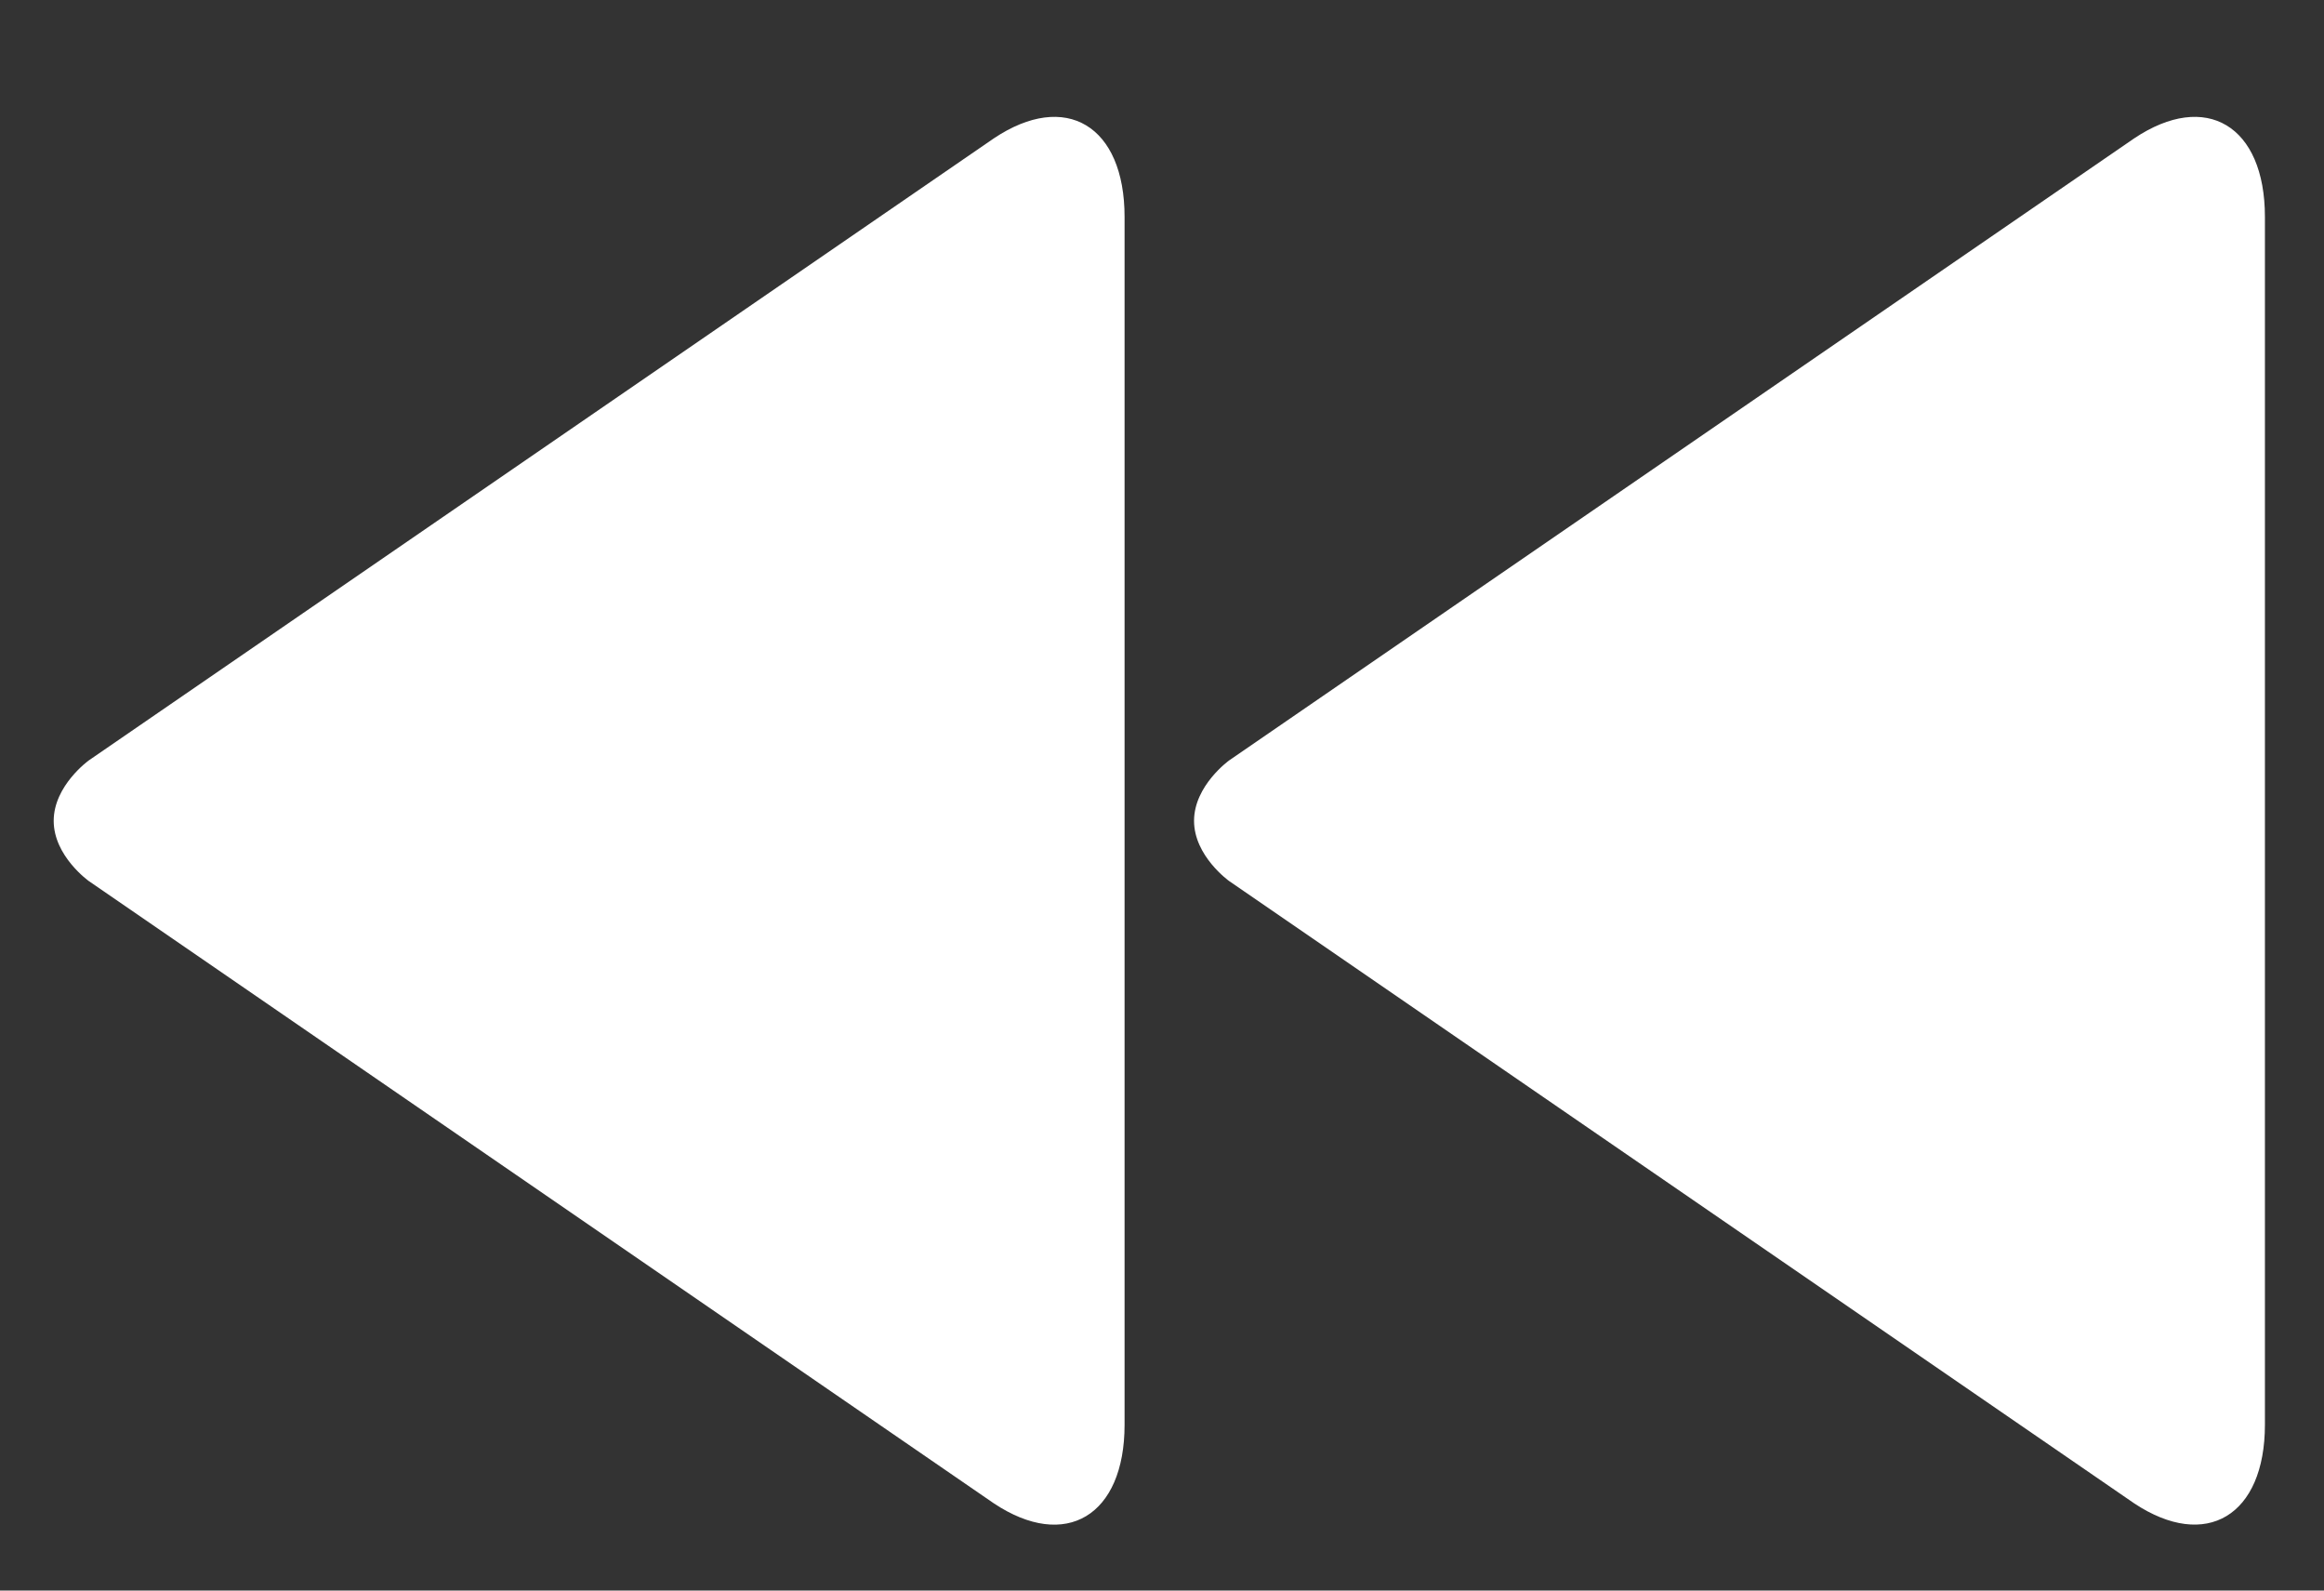 <?xml version="1.0" encoding="UTF-8"?> <svg xmlns="http://www.w3.org/2000/svg" width="19" height="13" viewBox="0 0 19 13" fill="none"><rect x="0" y="0" width="19" height="13" fill="#333333" stroke="none"/> <path d="M17.448 1.131L10.049 6.215C10.049 6.215 9.762 6.421 9.762 6.709C9.762 6.997 10.049 7.201 10.049 7.201L17.448 12.287C18.035 12.677 18.517 12.389 18.517 11.644V1.773C18.517 1.026 18.035 0.738 17.448 1.131ZM8.125 1.131L0.726 6.215C0.726 6.215 0.439 6.421 0.439 6.709C0.439 6.997 0.726 7.201 0.726 7.201L8.125 12.287C8.712 12.678 9.194 12.389 9.194 11.645V1.773C9.194 1.026 8.712 0.738 8.125 1.131Z" fill="white"></path> </svg> 